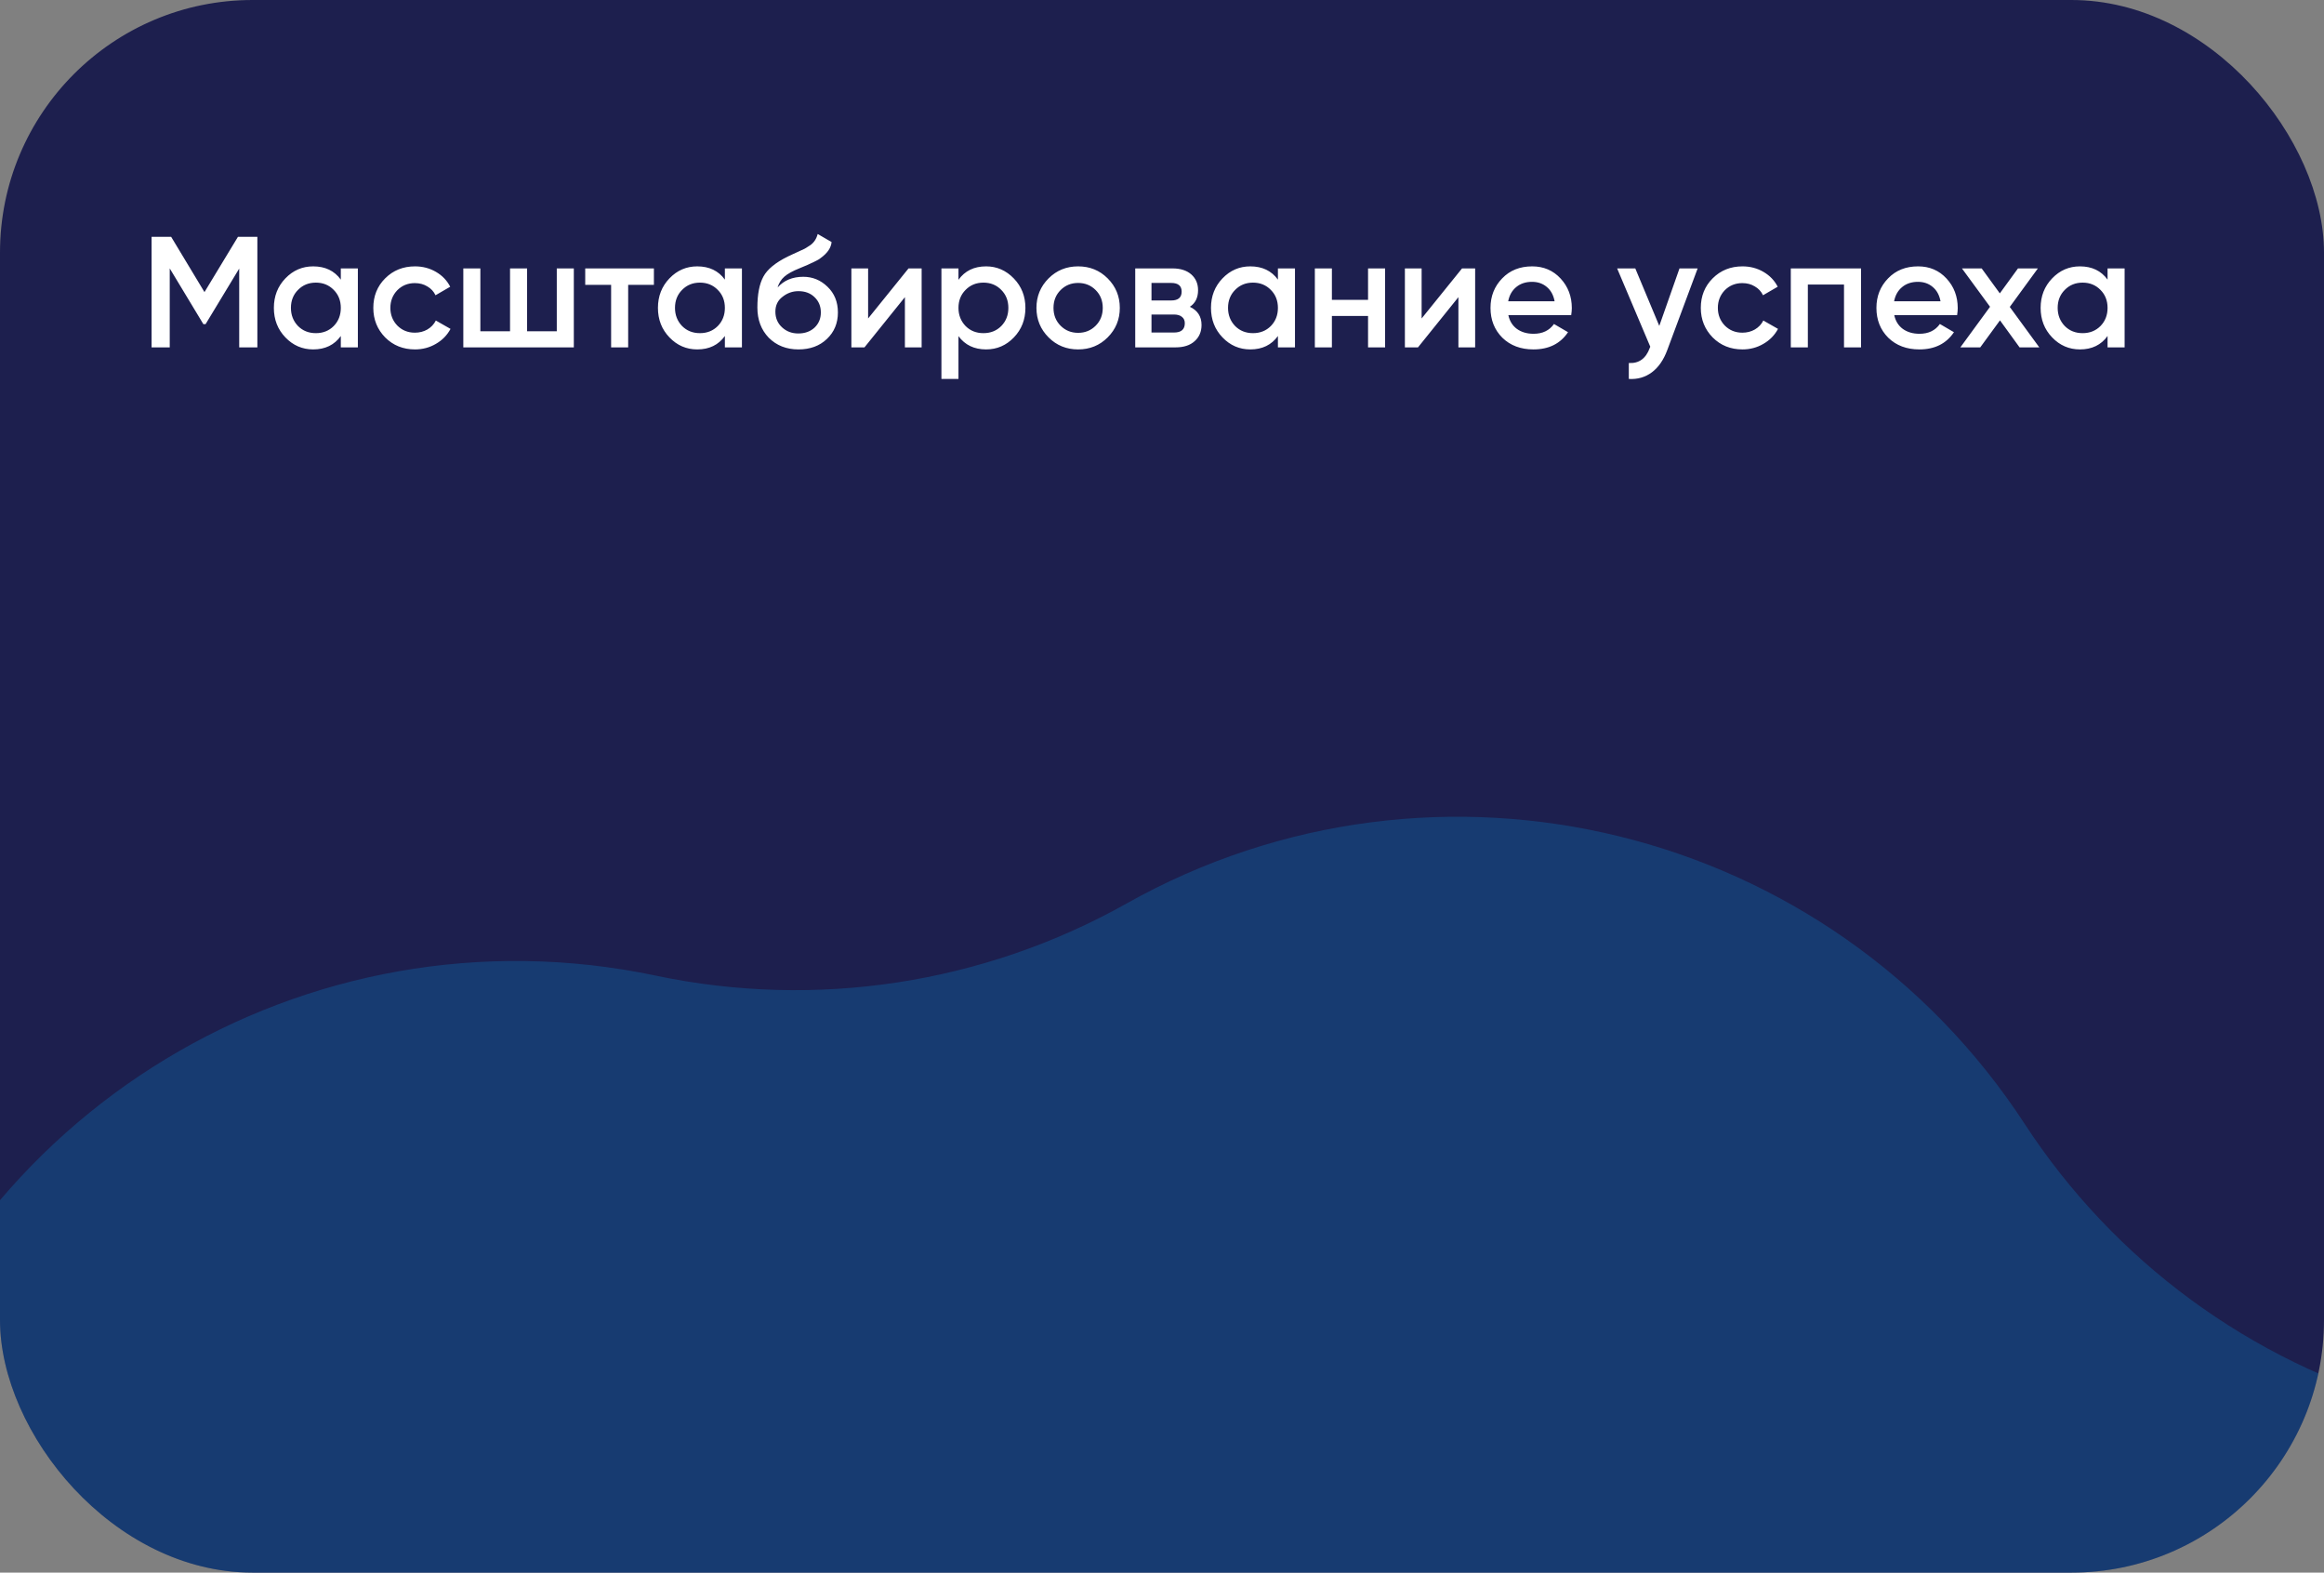 <?xml version="1.0" encoding="UTF-8"?> <svg xmlns="http://www.w3.org/2000/svg" width="368" height="249" viewBox="0 0 368 249" fill="none"><rect x="0" y="0" width="368" height="249" fill="#808080" stroke="none"/><g clip-path="url(#clip0_246_135)"><rect width="368" height="249" rx="40" fill="#1D1F4E"></rect><path d="M178.39 143.057C227.591 115.428 289.788 130.693 320.608 177.961C334.792 199.715 356.394 215.577 381.397 222.598C435.724 237.852 468.91 292.626 457.279 347.842C451.927 373.254 455.985 399.746 468.701 422.39C496.329 471.591 481.064 533.788 433.796 564.608C412.042 578.792 396.18 600.394 389.16 625.397C373.905 679.724 319.131 712.91 263.915 701.279C238.503 695.927 212.012 699.986 189.368 712.701C140.166 740.329 77.969 725.064 47.15 677.796C32.965 656.043 11.363 640.18 -13.639 633.16C-67.966 617.905 -101.152 563.131 -89.522 507.915C-84.169 482.503 -88.228 456.012 -100.943 433.368C-128.572 384.166 -113.307 321.969 -66.039 291.15C-44.285 276.965 -28.423 255.363 -21.402 230.361C-6.148 176.034 48.626 142.848 103.842 154.478C129.254 159.831 155.746 155.772 178.39 143.057Z" fill="#00AAFF" fill-opacity="0.2"></path><path d="M37.678 37.5H40.753V55H37.878V42.525L32.553 51.325H32.203L26.878 42.5L26.878 55H24.003L24.003 37.5H27.103L32.378 46.25L37.678 37.5ZM53.967 44.275V42.5H56.667V55L53.967 55V53.2C52.95 54.617 51.492 55.325 49.592 55.325C47.876 55.325 46.409 54.692 45.192 53.425C43.975 52.158 43.367 50.6 43.367 48.75C43.367 46.9 43.975 45.342 45.192 44.075C46.409 42.808 47.876 42.175 49.592 42.175C51.492 42.175 52.95 42.875 53.967 44.275ZM47.192 51.625C47.942 52.375 48.884 52.75 50.017 52.75C51.151 52.75 52.092 52.375 52.842 51.625C53.592 50.858 53.967 49.9 53.967 48.75C53.967 47.6 53.592 46.65 52.842 45.9C52.092 45.133 51.151 44.75 50.017 44.75C48.884 44.75 47.942 45.133 47.192 45.9C46.442 46.65 46.067 47.6 46.067 48.75C46.067 49.883 46.442 50.842 47.192 51.625ZM65.714 55.325C63.831 55.325 62.256 54.692 60.989 53.425C59.739 52.142 59.114 50.583 59.114 48.75C59.114 46.883 59.739 45.325 60.989 44.075C62.256 42.808 63.831 42.175 65.714 42.175C66.931 42.175 68.039 42.467 69.039 43.05C70.039 43.633 70.789 44.417 71.289 45.4L68.964 46.75C68.681 46.15 68.248 45.683 67.664 45.35C67.098 45 66.439 44.825 65.689 44.825C64.589 44.825 63.664 45.2 62.914 45.95C62.181 46.717 61.814 47.65 61.814 48.75C61.814 49.85 62.181 50.783 62.914 51.55C63.664 52.3 64.589 52.675 65.689 52.675C66.423 52.675 67.081 52.508 67.664 52.175C68.264 51.825 68.714 51.35 69.014 50.75L71.339 52.075C70.806 53.075 70.031 53.867 69.014 54.45C68.014 55.033 66.914 55.325 65.714 55.325ZM88.164 52.45V42.5H90.864V55L73.364 55V42.5H76.064V52.45L80.764 52.45V42.5L83.464 42.5V52.45H88.164ZM92.669 42.5H103.544V45.1H99.469V55H96.769V45.1H92.669V42.5ZM114.783 44.275V42.5H117.483V55H114.783V53.2C113.766 54.617 112.308 55.325 110.408 55.325C108.691 55.325 107.224 54.692 106.008 53.425C104.791 52.158 104.183 50.6 104.183 48.75C104.183 46.9 104.791 45.342 106.008 44.075C107.224 42.808 108.691 42.175 110.408 42.175C112.308 42.175 113.766 42.875 114.783 44.275ZM108.008 51.625C108.758 52.375 109.699 52.75 110.833 52.75C111.966 52.75 112.908 52.375 113.658 51.625C114.408 50.858 114.783 49.9 114.783 48.75C114.783 47.6 114.408 46.65 113.658 45.9C112.908 45.133 111.966 44.75 110.833 44.75C109.699 44.75 108.758 45.133 108.008 45.9C107.258 46.65 106.883 47.6 106.883 48.75C106.883 49.883 107.258 50.842 108.008 51.625ZM126.43 55.325C124.53 55.325 122.963 54.708 121.73 53.475C120.53 52.225 119.93 50.633 119.93 48.7C119.93 46.6 120.246 44.967 120.88 43.8C121.496 42.65 122.78 41.592 124.73 40.625C124.796 40.592 124.905 40.542 125.055 40.475C125.221 40.392 125.396 40.308 125.58 40.225C125.763 40.142 125.946 40.058 126.13 39.975C126.83 39.658 127.263 39.458 127.43 39.375C127.53 39.325 127.821 39.142 128.305 38.825C128.888 38.408 129.28 37.817 129.48 37.05L131.68 38.325C131.596 39.242 131.021 40.083 129.955 40.85C129.771 41.017 129.43 41.217 128.93 41.45L127.855 41.95L126.605 42.475C125.521 42.908 124.721 43.35 124.205 43.8C123.688 44.25 123.33 44.825 123.13 45.525C124.13 44.392 125.488 43.825 127.205 43.825C128.671 43.825 129.946 44.35 131.03 45.4C132.13 46.45 132.68 47.808 132.68 49.475C132.68 51.175 132.096 52.575 130.93 53.675C129.78 54.775 128.28 55.325 126.43 55.325ZM126.405 52.8C127.455 52.8 128.313 52.492 128.98 51.875C129.646 51.242 129.98 50.442 129.98 49.475C129.98 48.492 129.646 47.683 128.98 47.05C128.33 46.417 127.48 46.1 126.43 46.1C125.496 46.1 124.655 46.4 123.905 47C123.155 47.567 122.78 48.35 122.78 49.35C122.78 50.35 123.13 51.175 123.83 51.825C124.53 52.475 125.388 52.8 126.405 52.8ZM137.464 50.425L143.864 42.5H145.939V55H143.289V47.05L136.889 55H134.814V42.5L137.464 42.5V50.425ZM156.147 42.175C157.847 42.175 159.314 42.817 160.547 44.1C161.764 45.367 162.372 46.917 162.372 48.75C162.372 50.6 161.764 52.158 160.547 53.425C159.33 54.692 157.864 55.325 156.147 55.325C154.264 55.325 152.805 54.625 151.772 53.225V60H149.072V42.5H151.772V44.3C152.789 42.883 154.247 42.175 156.147 42.175ZM152.897 51.625C153.647 52.375 154.589 52.75 155.722 52.75C156.855 52.75 157.797 52.375 158.547 51.625C159.297 50.858 159.672 49.9 159.672 48.75C159.672 47.6 159.297 46.65 158.547 45.9C157.797 45.133 156.855 44.75 155.722 44.75C154.589 44.75 153.647 45.133 152.897 45.9C152.147 46.65 151.772 47.6 151.772 48.75C151.772 49.883 152.147 50.842 152.897 51.625ZM175.394 53.425C174.127 54.692 172.569 55.325 170.719 55.325C168.869 55.325 167.311 54.692 166.044 53.425C164.761 52.142 164.119 50.583 164.119 48.75C164.119 46.917 164.761 45.358 166.044 44.075C167.311 42.808 168.869 42.175 170.719 42.175C172.569 42.175 174.127 42.808 175.394 44.075C176.677 45.358 177.319 46.917 177.319 48.75C177.319 50.583 176.677 52.142 175.394 53.425ZM166.819 48.75C166.819 49.883 167.194 50.825 167.944 51.575C168.694 52.325 169.619 52.7 170.719 52.7C171.819 52.7 172.744 52.325 173.494 51.575C174.244 50.825 174.619 49.883 174.619 48.75C174.619 47.617 174.244 46.675 173.494 45.925C172.744 45.175 171.819 44.8 170.719 44.8C169.619 44.8 168.694 45.175 167.944 45.925C167.194 46.675 166.819 47.617 166.819 48.75ZM188.411 48.575C189.644 49.158 190.261 50.117 190.261 51.45C190.261 52.517 189.894 53.375 189.161 54.025C188.444 54.675 187.444 55 186.161 55H179.761V42.5H185.661C186.927 42.5 187.919 42.817 188.636 43.45C189.352 44.083 189.711 44.917 189.711 45.95C189.711 47.133 189.277 48.008 188.411 48.575ZM185.461 44.8H182.336V47.575H185.461C186.561 47.575 187.111 47.108 187.111 46.175C187.111 45.258 186.561 44.8 185.461 44.8ZM182.336 52.65H185.911C187.044 52.65 187.611 52.158 187.611 51.175C187.611 50.742 187.461 50.408 187.161 50.175C186.861 49.925 186.444 49.8 185.911 49.8H182.336V52.65ZM202.356 44.275V42.5H205.056V55H202.356V53.2C201.339 54.617 199.881 55.325 197.981 55.325C196.264 55.325 194.798 54.692 193.581 53.425C192.364 52.158 191.756 50.6 191.756 48.75C191.756 46.9 192.364 45.342 193.581 44.075C194.798 42.808 196.264 42.175 197.981 42.175C199.881 42.175 201.339 42.875 202.356 44.275ZM195.581 51.625C196.331 52.375 197.273 52.75 198.406 52.75C199.539 52.75 200.481 52.375 201.231 51.625C201.981 50.858 202.356 49.9 202.356 48.75C202.356 47.6 201.981 46.65 201.231 45.9C200.481 45.133 199.539 44.75 198.406 44.75C197.273 44.75 196.331 45.133 195.581 45.9C194.831 46.65 194.456 47.6 194.456 48.75C194.456 49.883 194.831 50.842 195.581 51.625ZM216.628 47.475V42.5H219.328V55H216.628V50.025H210.903V55H208.203V42.5H210.903V47.475H216.628ZM225.111 50.425L231.511 42.5H233.586V55H230.936V47.05L224.536 55H222.461V42.5H225.111V50.425ZM248.794 49.9H238.844C239.044 50.833 239.494 51.558 240.194 52.075C240.91 52.592 241.794 52.85 242.844 52.85C244.26 52.85 245.335 52.333 246.069 51.3L248.294 52.6C247.077 54.417 245.252 55.325 242.819 55.325C240.802 55.325 239.16 54.708 237.894 53.475C236.644 52.225 236.019 50.65 236.019 48.75C236.019 46.9 236.635 45.342 237.869 44.075C239.085 42.808 240.669 42.175 242.619 42.175C244.435 42.175 245.935 42.817 247.119 44.1C248.302 45.383 248.894 46.942 248.894 48.775C248.894 49.108 248.86 49.483 248.794 49.9ZM238.819 47.7H246.169C245.985 46.717 245.569 45.958 244.919 45.425C244.285 44.892 243.51 44.625 242.594 44.625C241.594 44.625 240.76 44.9 240.094 45.45C239.427 46 239.002 46.75 238.819 47.7ZM262.744 51.6L265.944 42.5H268.819L264.019 55.4C263.436 56.983 262.619 58.167 261.569 58.95C260.519 59.733 259.303 60.083 257.919 60V57.475C259.519 57.575 260.628 56.775 261.244 55.075L261.319 54.9L256.069 42.5L258.944 42.5L262.744 51.6ZM275.919 55.325C274.036 55.325 272.461 54.692 271.194 53.425C269.944 52.142 269.319 50.583 269.319 48.75C269.319 46.883 269.944 45.325 271.194 44.075C272.461 42.808 274.036 42.175 275.919 42.175C277.136 42.175 278.244 42.467 279.244 43.05C280.244 43.633 280.994 44.417 281.494 45.4L279.169 46.75C278.886 46.15 278.453 45.683 277.869 45.35C277.303 45 276.644 44.825 275.894 44.825C274.794 44.825 273.869 45.2 273.119 45.95C272.386 46.717 272.019 47.65 272.019 48.75C272.019 49.85 272.386 50.783 273.119 51.55C273.869 52.3 274.794 52.675 275.894 52.675C276.628 52.675 277.286 52.508 277.869 52.175C278.469 51.825 278.919 51.35 279.219 50.75L281.544 52.075C281.011 53.075 280.236 53.867 279.219 54.45C278.219 55.033 277.119 55.325 275.919 55.325ZM283.569 42.5H294.694V55H291.994V45.05H286.269V55H283.569V42.5ZM309.902 49.9H299.952C300.152 50.833 300.602 51.558 301.302 52.075C302.019 52.592 302.902 52.85 303.952 52.85C305.369 52.85 306.444 52.333 307.177 51.3L309.402 52.6C308.185 54.417 306.36 55.325 303.927 55.325C301.91 55.325 300.269 54.708 299.002 53.475C297.752 52.225 297.127 50.65 297.127 48.75C297.127 46.9 297.744 45.342 298.977 44.075C300.194 42.808 301.777 42.175 303.727 42.175C305.544 42.175 307.044 42.817 308.227 44.1C309.41 45.383 310.002 46.942 310.002 48.775C310.002 49.108 309.969 49.483 309.902 49.9ZM299.927 47.7H307.277C307.094 46.717 306.677 45.958 306.027 45.425C305.394 44.892 304.619 44.625 303.702 44.625C302.702 44.625 301.869 44.9 301.202 45.45C300.535 46 300.11 46.75 299.927 47.7ZM318.243 48.6L322.918 55H319.793L316.693 50.725L313.568 55H310.418L315.118 48.575L310.668 42.5L313.793 42.5L316.668 46.45L319.543 42.5H322.693L318.243 48.6ZM333.728 44.275V42.5H336.428V55H333.728V53.2C332.711 54.617 331.253 55.325 329.353 55.325C327.636 55.325 326.17 54.692 324.953 53.425C323.736 52.158 323.128 50.6 323.128 48.75C323.128 46.9 323.736 45.342 324.953 44.075C326.17 42.808 327.636 42.175 329.353 42.175C331.253 42.175 332.711 42.875 333.728 44.275ZM326.953 51.625C327.703 52.375 328.645 52.75 329.778 52.75C330.911 52.75 331.853 52.375 332.603 51.625C333.353 50.858 333.728 49.9 333.728 48.75C333.728 47.6 333.353 46.65 332.603 45.9C331.853 45.133 330.911 44.75 329.778 44.75C328.645 44.75 327.703 45.133 326.953 45.9C326.203 46.65 325.828 47.6 325.828 48.75C325.828 49.883 326.203 50.842 326.953 51.625Z" fill="white"></path></g><defs><clipPath id="clip0_246_135"><rect width="368" height="249" rx="40" fill="white"></rect></clipPath></defs></svg> 